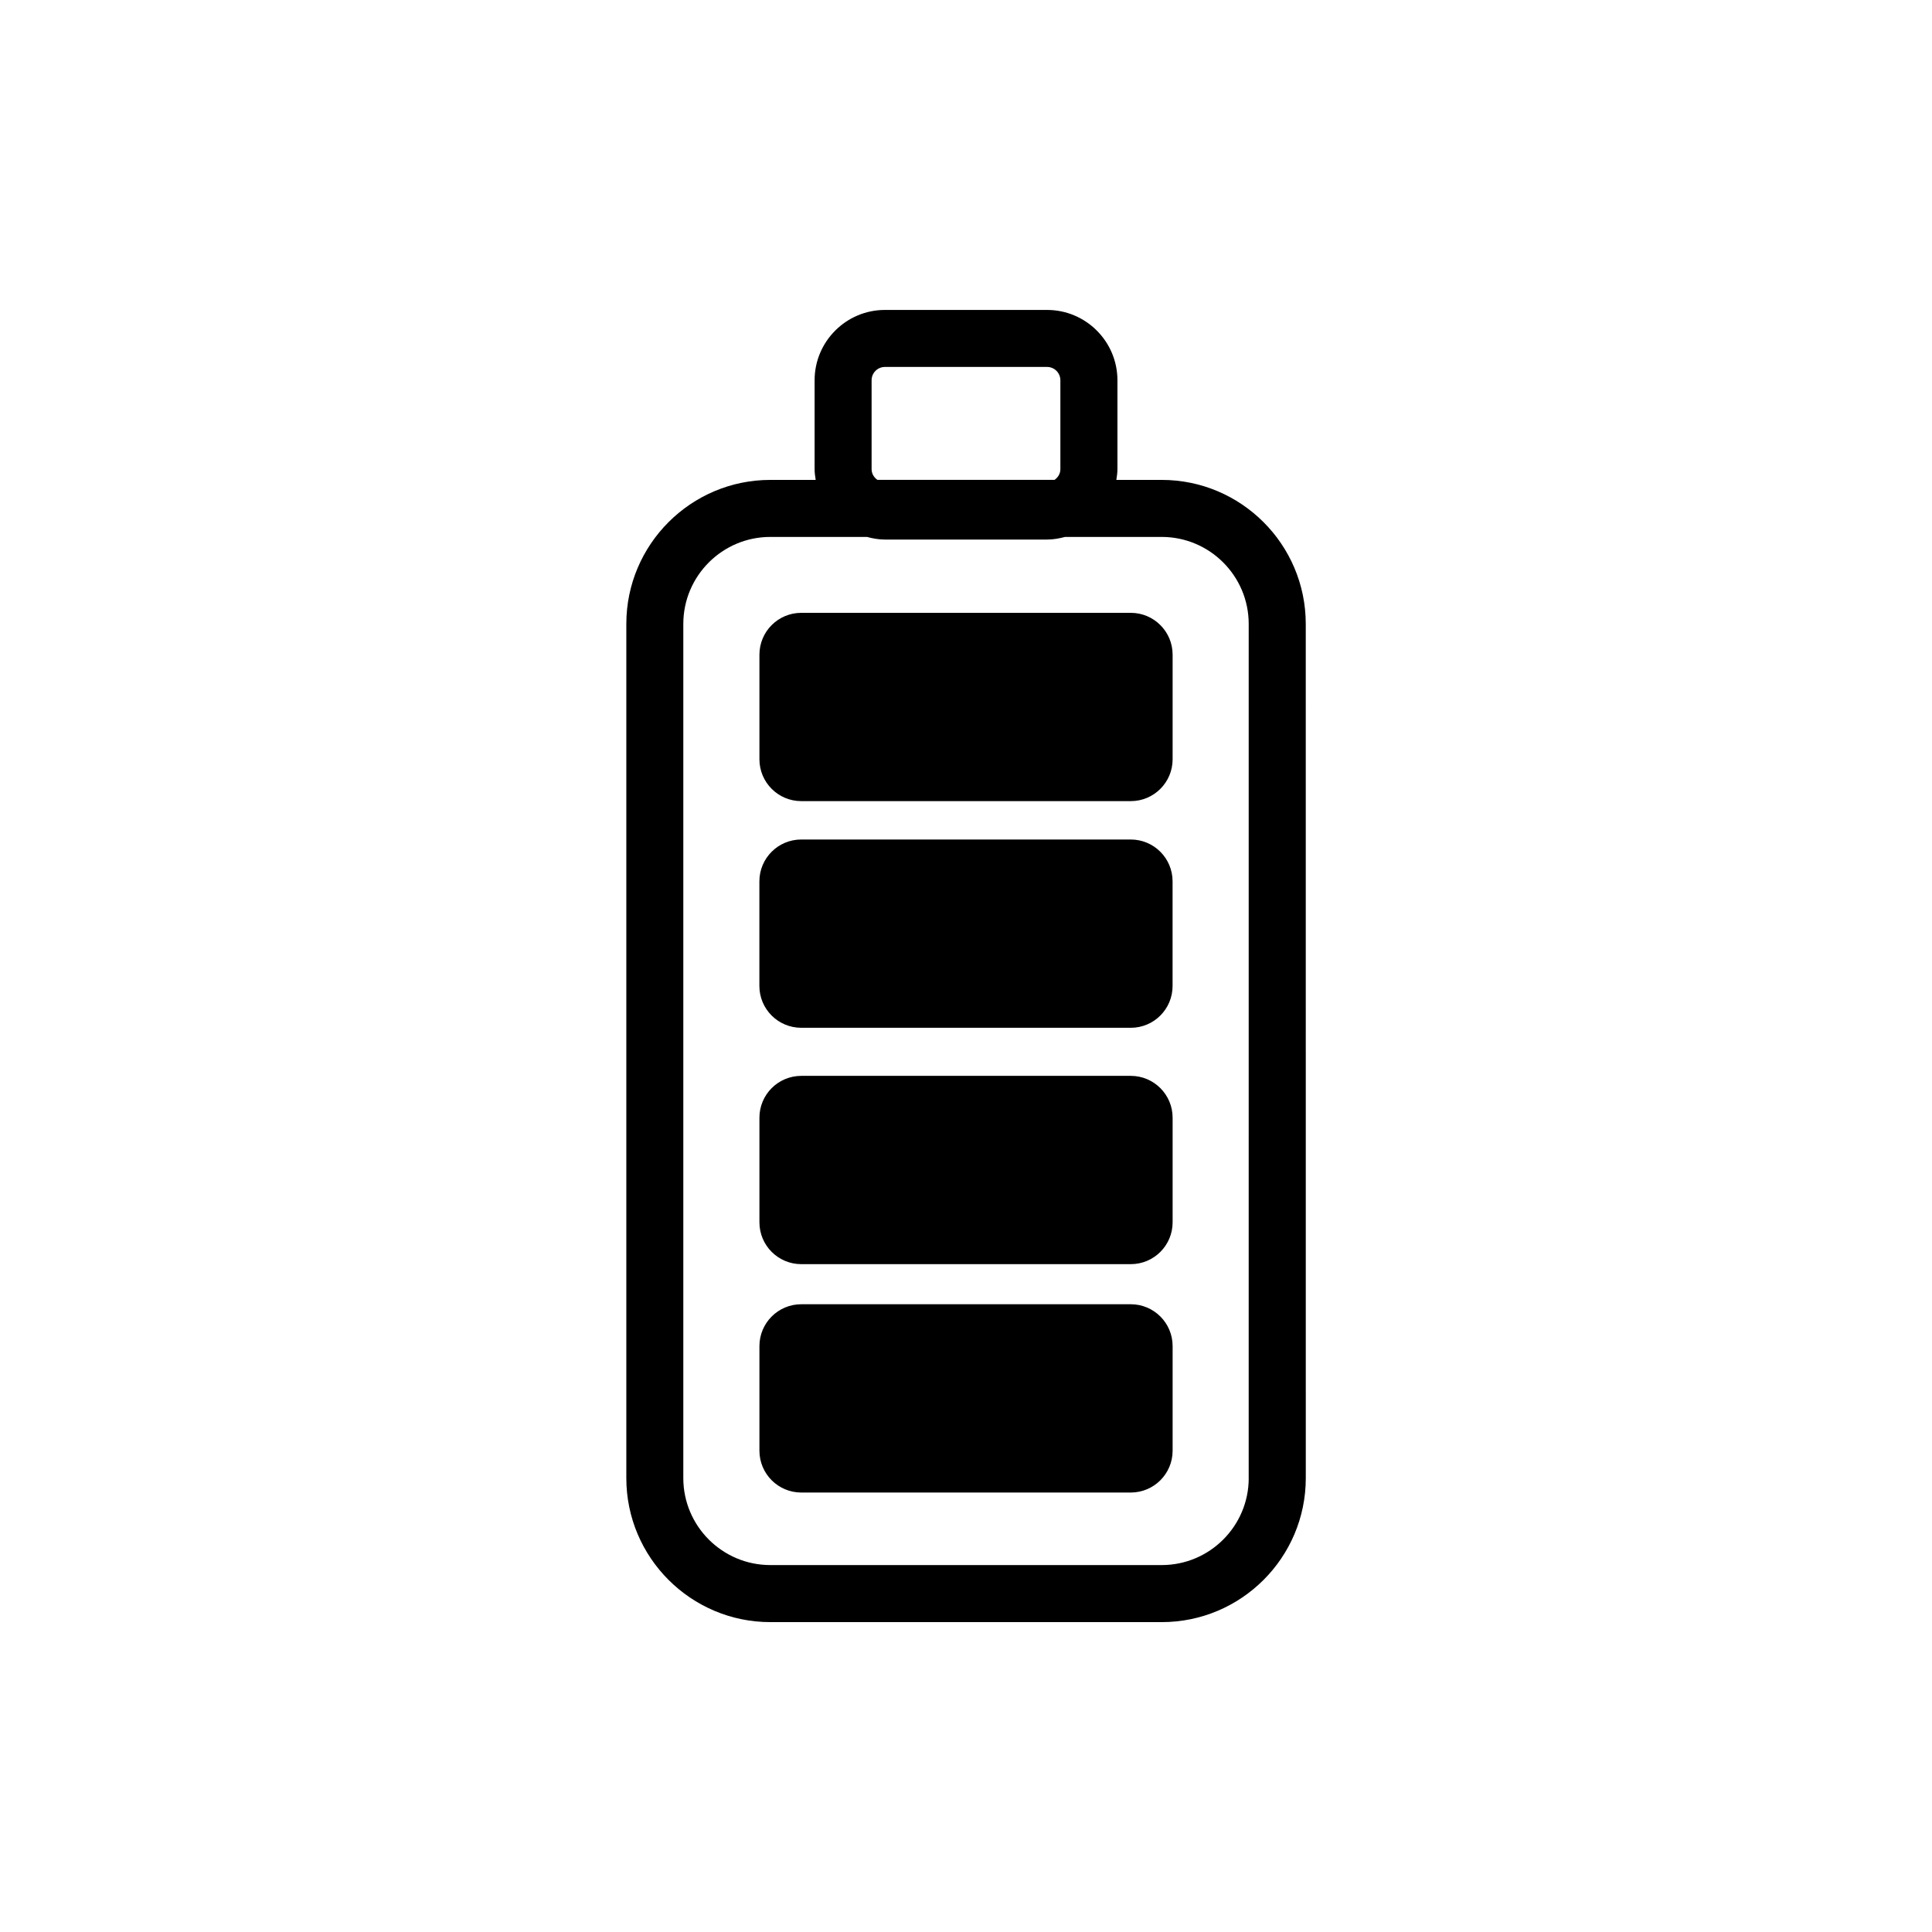 <?xml version="1.0" encoding="UTF-8"?>
<!-- Uploaded to: ICON Repo, www.svgrepo.com, Generator: ICON Repo Mixer Tools -->
<svg fill="#000000" width="800px" height="800px" version="1.1" viewBox="144 144 512 512" xmlns="http://www.w3.org/2000/svg">
 <path d="m451.87 271.18h-12.027c0.141-0.934 0.289-1.863 0.289-2.836v-23.562c0-10.281-8.363-18.645-18.645-18.645h-42.969c-10.277 0-18.641 8.363-18.641 18.645v23.562c0 0.973 0.141 1.91 0.289 2.836h-12.016c-21.051 0-38.168 17.121-38.168 38.168v226.37c0 21.043 17.121 38.16 38.168 38.16h103.73c21.051 0 38.168-17.113 38.168-38.16l-0.008-226.37c-0.004-21.051-17.125-38.168-38.172-38.168zm-76.887-2.844v-23.562c0-1.949 1.582-3.531 3.527-3.531h42.969c1.949 0 3.531 1.582 3.531 3.531v23.562c0 1.195-0.637 2.203-1.547 2.836h-46.941c-0.906-0.633-1.539-1.637-1.539-2.836zm99.941 267.38c0 12.707-10.344 23.043-23.055 23.043h-103.73c-12.711 0-23.055-10.34-23.055-23.043v-226.37c0-12.711 10.344-23.055 23.055-23.055h25.609c1.531 0.406 3.102 0.695 4.762 0.695h42.969c1.656 0 3.234-0.289 4.762-0.695h25.625c12.711 0 23.055 10.344 23.055 23.055l-0.004 226.37zm-20.168-34.988v27.719c0 6.133-4.969 11.09-11.09 11.09h-87.32c-6.117 0-11.09-4.957-11.09-11.09v-27.719c0-6.133 4.973-11.09 11.09-11.09h87.32c6.121 0 11.09 4.957 11.09 11.09zm0-60.523v27.719c0 6.133-4.969 11.09-11.09 11.09h-87.32c-6.117 0-11.09-4.957-11.09-11.09v-27.719c0-6.133 4.973-11.09 11.09-11.09h87.32c6.121 0 11.09 4.965 11.09 11.09zm-109.51-34.918v-27.719c0-6.133 4.969-11.09 11.09-11.09h87.32c6.133 0 11.09 4.957 11.09 11.09v27.719c0 6.133-4.957 11.09-11.09 11.09l-87.324-0.004c-6.121 0-11.086-4.957-11.086-11.086zm109.51-87.789v27.719c0 6.133-4.969 11.09-11.09 11.09h-87.32c-6.117 0-11.09-4.957-11.09-11.09v-27.719c0-6.133 4.973-11.09 11.09-11.09h87.32c6.121 0 11.09 4.957 11.09 11.09z"/>
</svg>